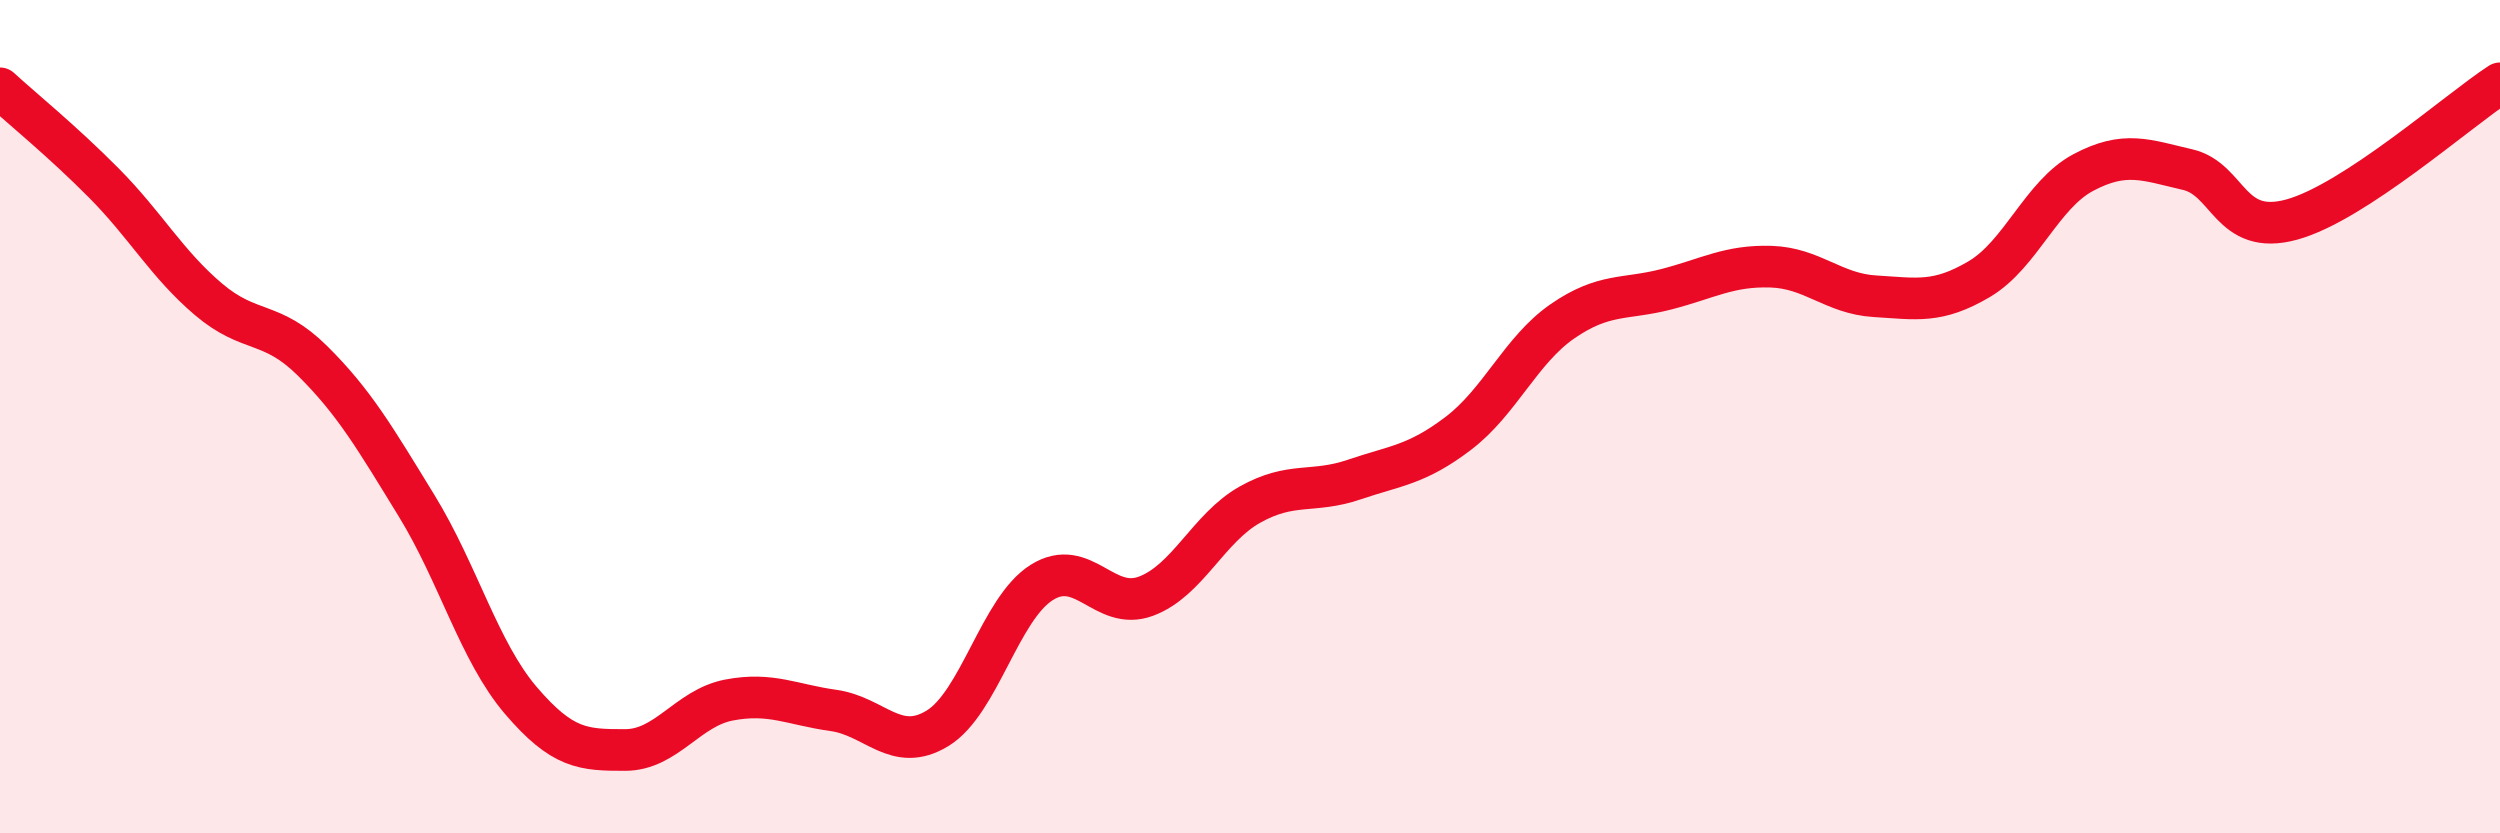 
    <svg width="60" height="20" viewBox="0 0 60 20" xmlns="http://www.w3.org/2000/svg">
      <path
        d="M 0,2.12 C 0.5,2.58 1.5,3.39 2.5,4.4 C 3.5,5.41 4,6.33 5,7.18 C 6,8.03 6.5,7.67 7.5,8.66 C 8.5,9.65 9,10.51 10,12.14 C 11,13.77 11.5,15.64 12.5,16.81 C 13.5,17.98 14,18 15,18 C 16,18 16.5,16.99 17.5,16.8 C 18.5,16.61 19,16.91 20,17.05 C 21,17.19 21.5,18.09 22.5,17.48 C 23.5,16.87 24,14.61 25,13.98 C 26,13.35 26.5,14.68 27.5,14.31 C 28.5,13.94 29,12.67 30,12.11 C 31,11.55 31.5,11.85 32.5,11.51 C 33.5,11.17 34,11.16 35,10.4 C 36,9.64 36.5,8.4 37.5,7.71 C 38.5,7.02 39,7.2 40,6.94 C 41,6.68 41.5,6.37 42.5,6.4 C 43.5,6.43 44,7.05 45,7.11 C 46,7.17 46.5,7.29 47.5,6.7 C 48.5,6.11 49,4.67 50,4.14 C 51,3.61 51.5,3.84 52.5,4.07 C 53.5,4.3 53.5,5.68 55,5.27 C 56.5,4.86 59,2.65 60,2L60 20L0 20Z"
        fill="#EB0A25"
        opacity="0.1"
        stroke-linecap="round"
        stroke-linejoin="round"
      />
      <path
        d="M 0,2.12 C 0.5,2.58 1.5,3.39 2.5,4.4 C 3.5,5.41 4,6.33 5,7.18 C 6,8.03 6.5,7.67 7.5,8.66 C 8.5,9.65 9,10.51 10,12.14 C 11,13.77 11.5,15.64 12.5,16.81 C 13.5,17.98 14,18 15,18 C 16,18 16.5,16.99 17.5,16.8 C 18.5,16.61 19,16.91 20,17.05 C 21,17.19 21.5,18.09 22.5,17.48 C 23.5,16.87 24,14.61 25,13.98 C 26,13.35 26.5,14.68 27.5,14.31 C 28.5,13.94 29,12.67 30,12.11 C 31,11.55 31.5,11.85 32.5,11.51 C 33.5,11.17 34,11.16 35,10.4 C 36,9.64 36.5,8.4 37.5,7.71 C 38.5,7.02 39,7.2 40,6.94 C 41,6.68 41.5,6.37 42.5,6.4 C 43.5,6.43 44,7.05 45,7.11 C 46,7.17 46.5,7.29 47.5,6.7 C 48.5,6.11 49,4.67 50,4.14 C 51,3.61 51.5,3.84 52.5,4.07 C 53.5,4.3 53.5,5.68 55,5.27 C 56.5,4.86 59,2.65 60,2"
        stroke="#EB0A25"
        stroke-width="1"
        fill="none"
        stroke-linecap="round"
        stroke-linejoin="round"
      />
    </svg>
  